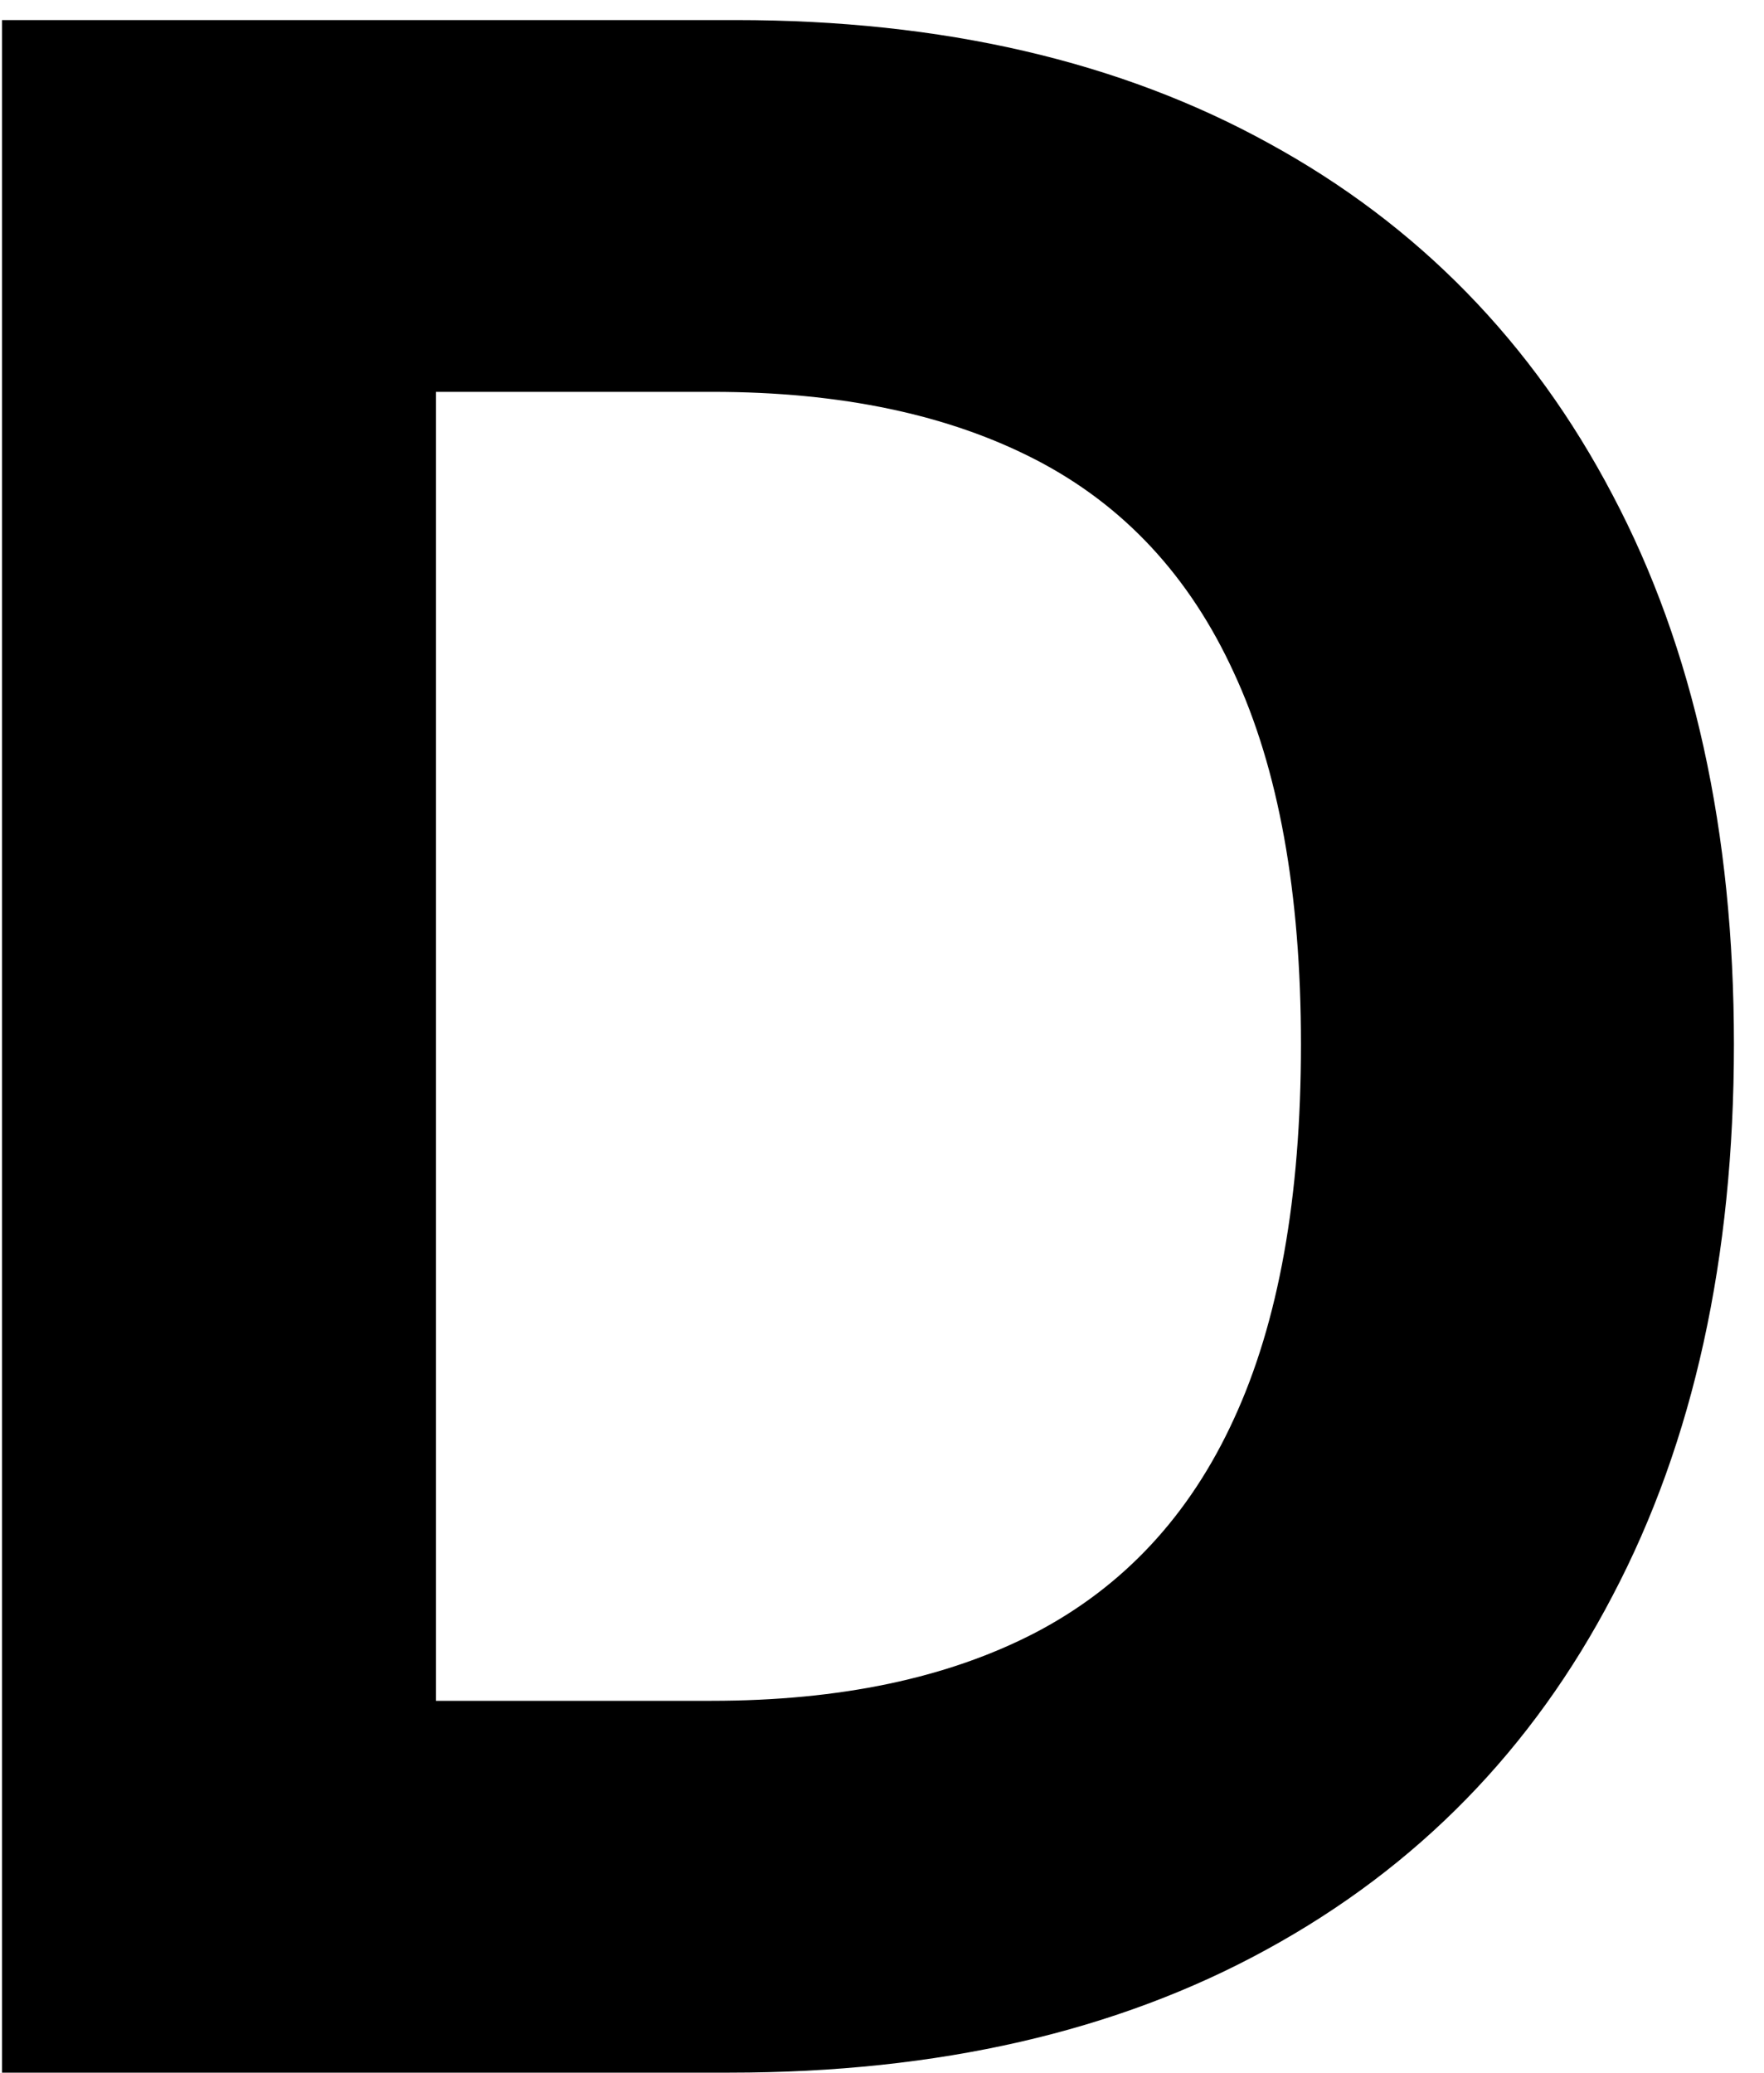 <?xml version="1.0" encoding="UTF-8"?> <svg xmlns="http://www.w3.org/2000/svg" width="40" height="47" viewBox="0 0 40 47" fill="none"> <path d="M16.546 47H0.045V0.455H16.682C21.364 0.455 25.394 1.386 28.773 3.25C32.151 5.098 34.75 7.758 36.568 11.227C38.401 14.697 39.318 18.849 39.318 23.682C39.318 28.53 38.401 32.697 36.568 36.182C34.75 39.667 32.136 42.341 28.727 44.205C25.333 46.068 21.273 47 16.546 47ZM9.886 38.568H16.136C19.046 38.568 21.492 38.053 23.477 37.023C25.477 35.977 26.977 34.364 27.977 32.182C28.992 29.985 29.5 27.151 29.5 23.682C29.5 20.242 28.992 17.432 27.977 15.25C26.977 13.068 25.485 11.462 23.5 10.432C21.515 9.402 19.068 8.886 16.159 8.886H9.886V38.568Z" fill="black"></path> </svg> 
